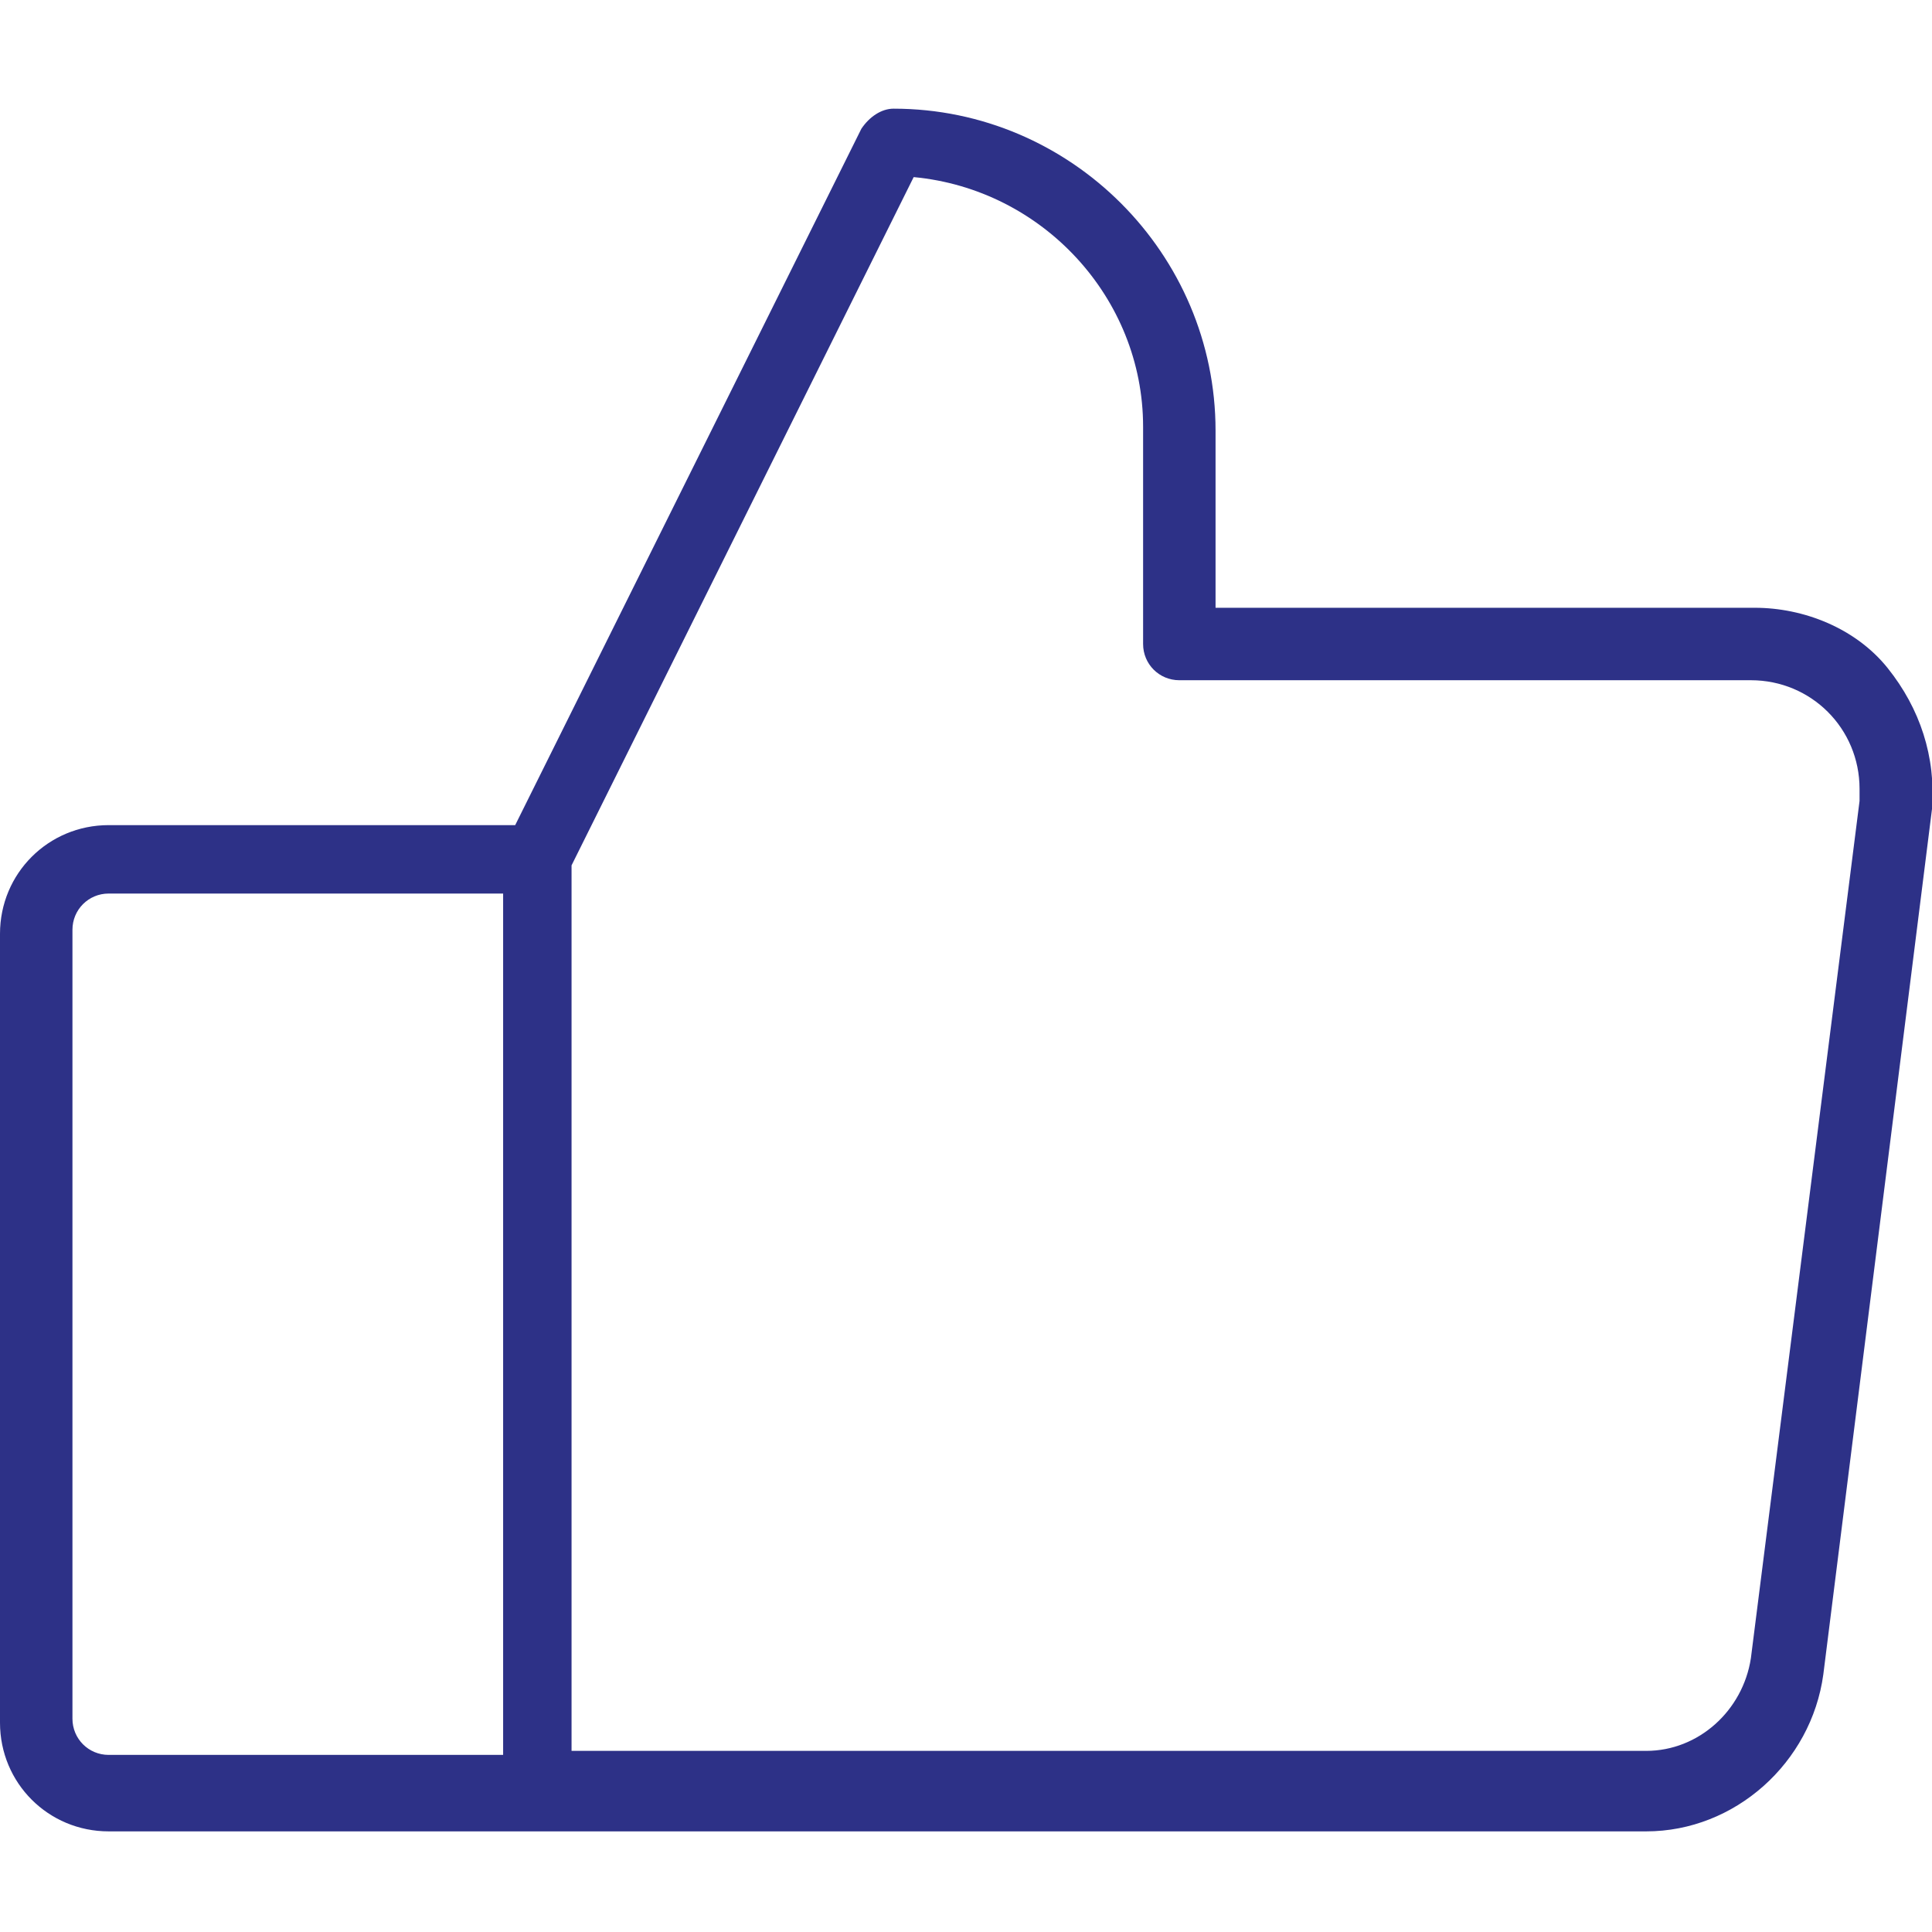 <svg xmlns="http://www.w3.org/2000/svg" viewBox="0 0 48 48" style="enable-background:new 0 0 48 48" xml:space="preserve"><path d="M46.9 16.6c-.8-1-2.1-1.5-3.3-1.5H30.2v-4.4c0-4.4-3.6-8-8-8-.3 0-.6.2-.8.5l-8.6 17.3H2.7c-1.5 0-2.7 1.2-2.7 2.7v19.6c0 1.5 1.2 2.7 2.7 2.7h38.2c2.2 0 4.1-1.7 4.4-3.9L48 20.1c.1-1.3-.3-2.5-1.1-3.5zm-34.5 27H2.7c-.5 0-.9-.4-.9-.9V23.1c0-.5.4-.9.9-.9h9.8v21.4zm33.8-23.7-2.7 21.3c-.2 1.3-1.3 2.3-2.6 2.3H14.2v-22l8.5-17.1c3.2.3 5.7 3 5.7 6.2V16c0 .5.4.9.9.9h14.2c1.5 0 2.7 1.2 2.7 2.7v.3z" style="fill:#2d3187"/></svg>